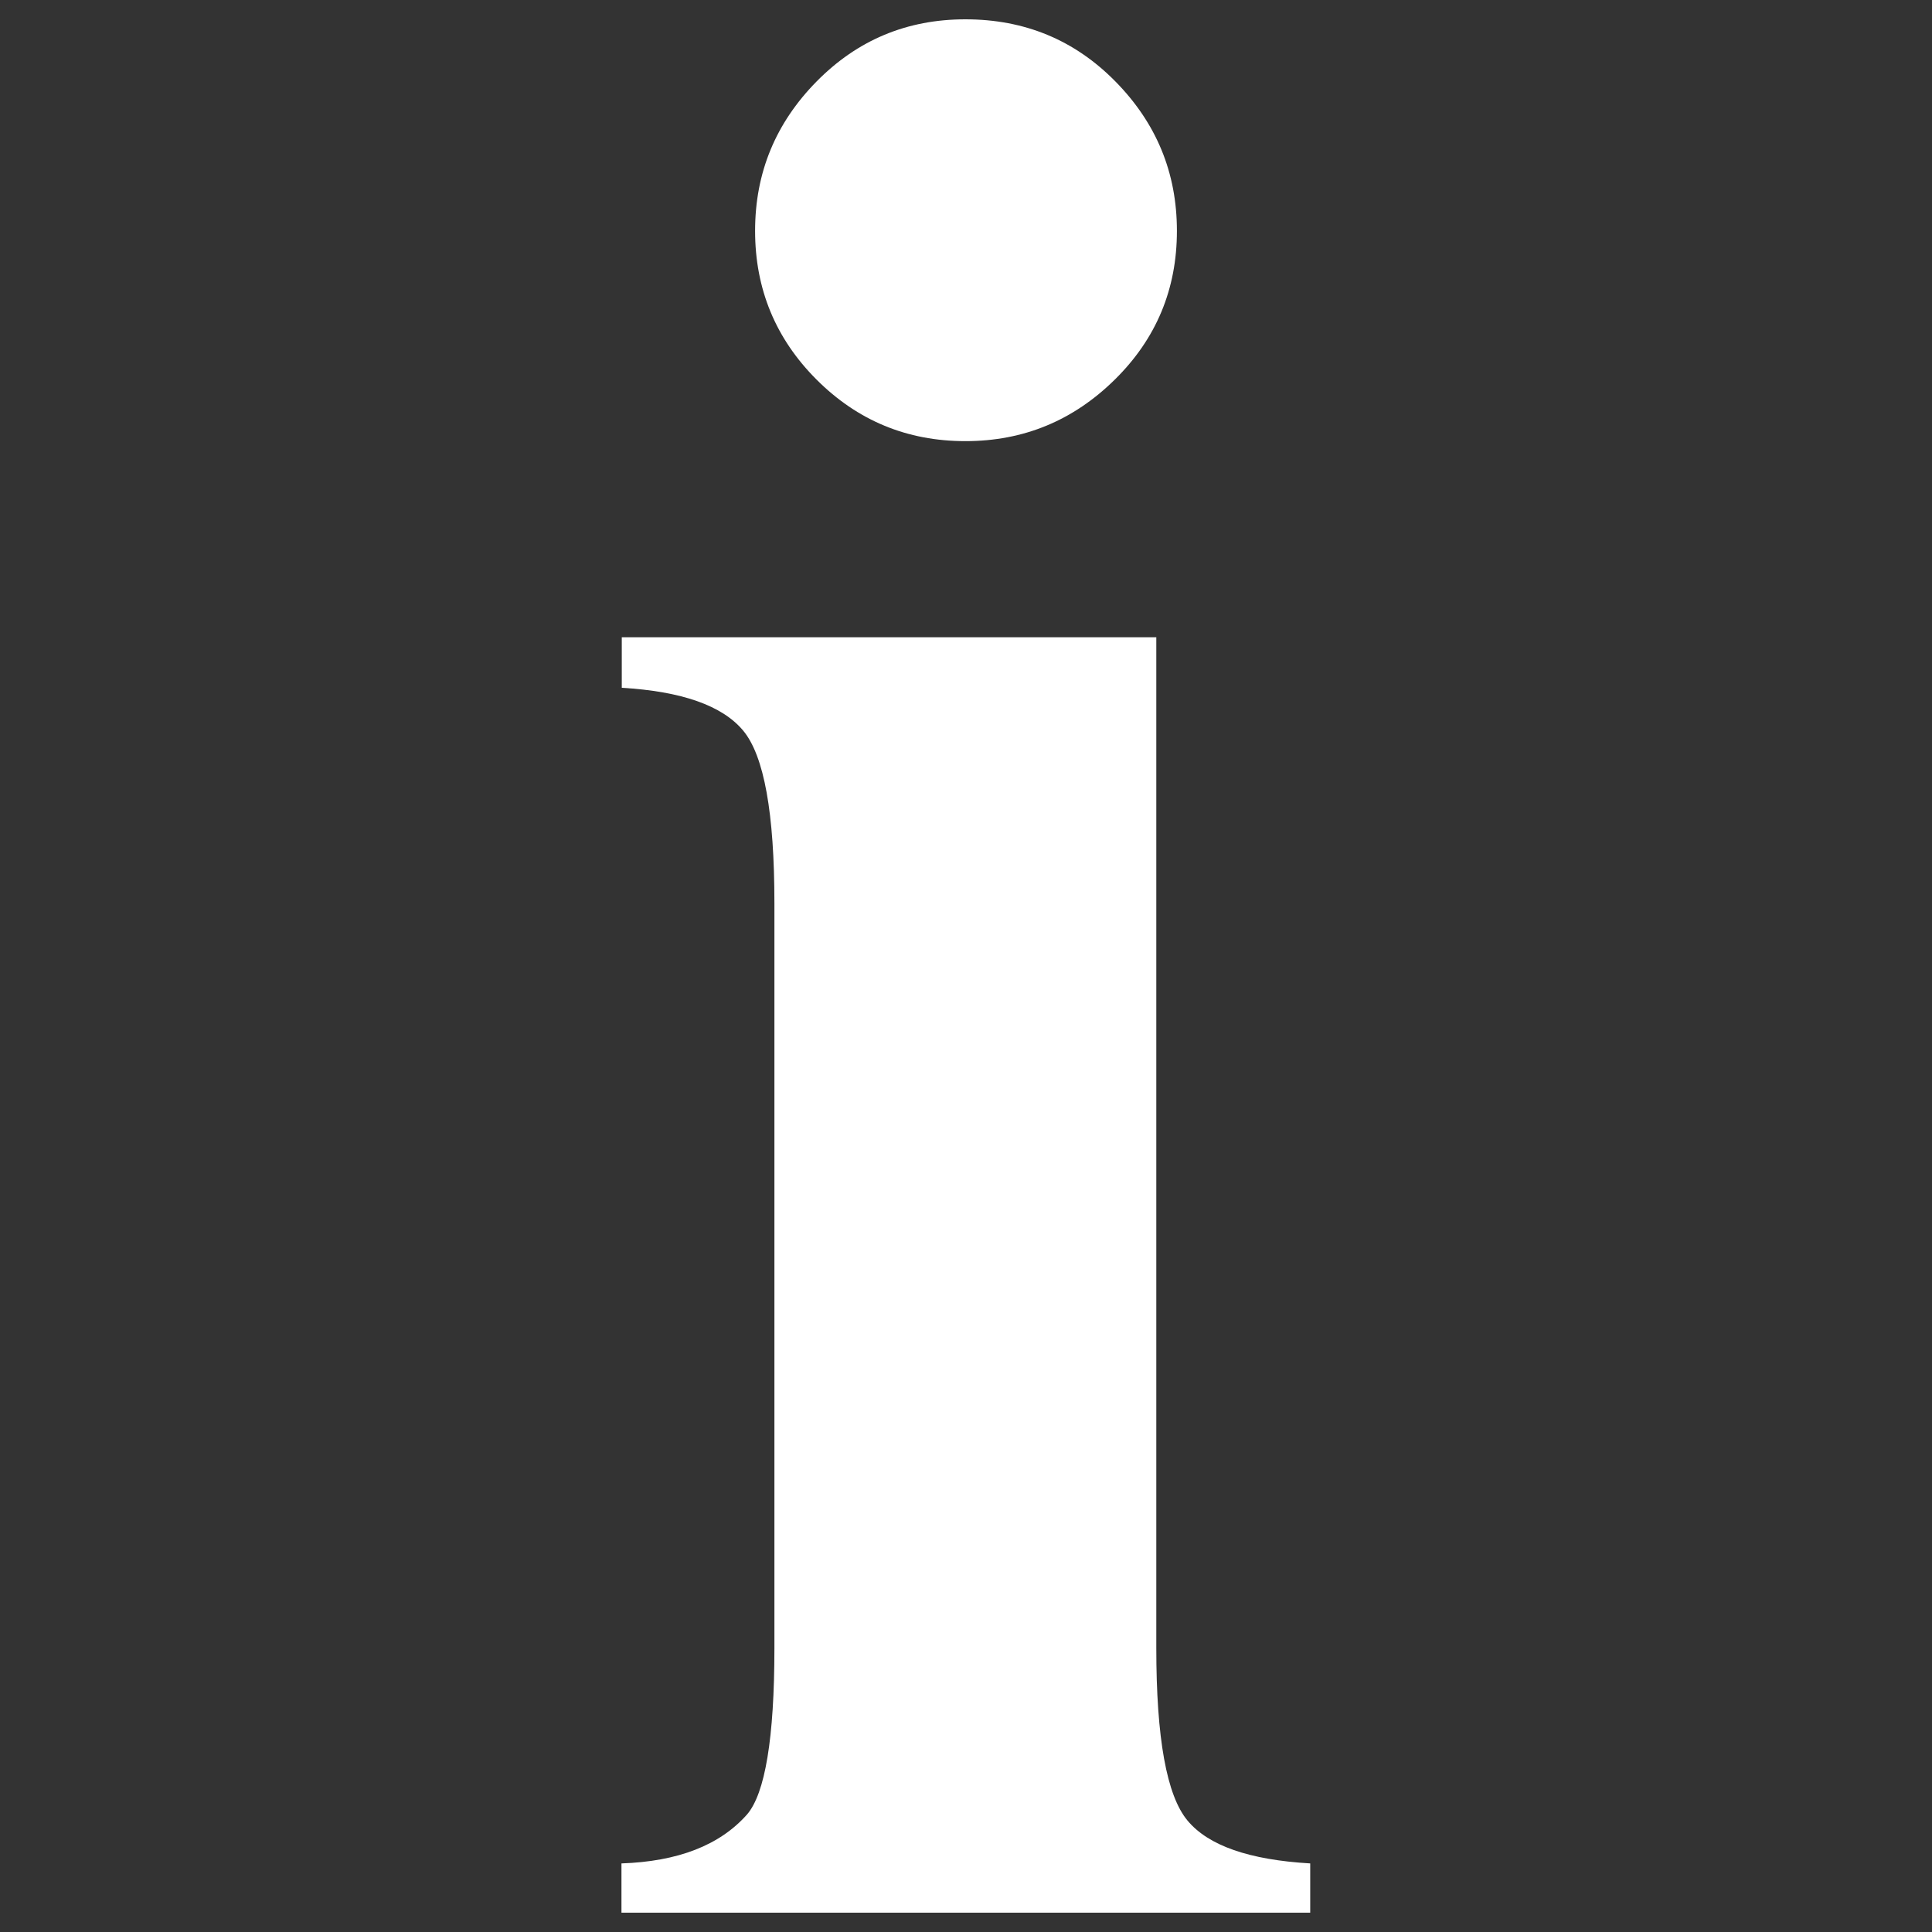 <?xml version="1.0" encoding="utf-8"?>
<!-- Generator: Adobe Illustrator 26.2.1, SVG Export Plug-In . SVG Version: 6.00 Build 0)  -->
<svg version="1.1" xmlns="http://www.w3.org/2000/svg" xmlns:xlink="http://www.w3.org/1999/xlink" x="0px" y="0px"
	 viewBox="0 0 600 600" style="enable-background:new 0 0 600 600;" xml:space="preserve">
<rect x="0" y="0" width="600" height="600" fill="#333333" stroke="none"/>
<style type="text/css">
	.st0{fill:#FFFFFF;}
</style>
<g id="Ebene_1">
</g>
<g id="weitere_Inhaltselemente">
	<g>
		<path class="st0" d="M359.1,197.9v313.9c0,28,3.2,45.8,9.7,53.6c6.5,7.8,19.2,12.2,38.1,13.3V594H193v-15.3
			c17.5-0.6,30.5-5.6,39-15.2c5.6-6.5,8.5-23.7,8.5-51.7V280.5c0-28-3.2-45.8-9.7-53.6c-6.5-7.8-19.1-12.2-37.7-13.3v-15.7H359.1z
			 M299.8,6c18.4,0,33.9,6.4,46.6,19.3c12.7,12.9,19.1,28.3,19.1,46.4c0,18.1-6.4,33.5-19.3,46.2c-12.9,12.7-28.3,19.1-46.4,19.1
			c-18.1,0-33.5-6.4-46.2-19.1c-12.7-12.7-19.1-28.1-19.1-46.2c0-18.1,6.4-33.5,19.1-46.4C266.3,12.4,281.7,6,299.8,6z"/>
	</g>
</g>
</svg>
